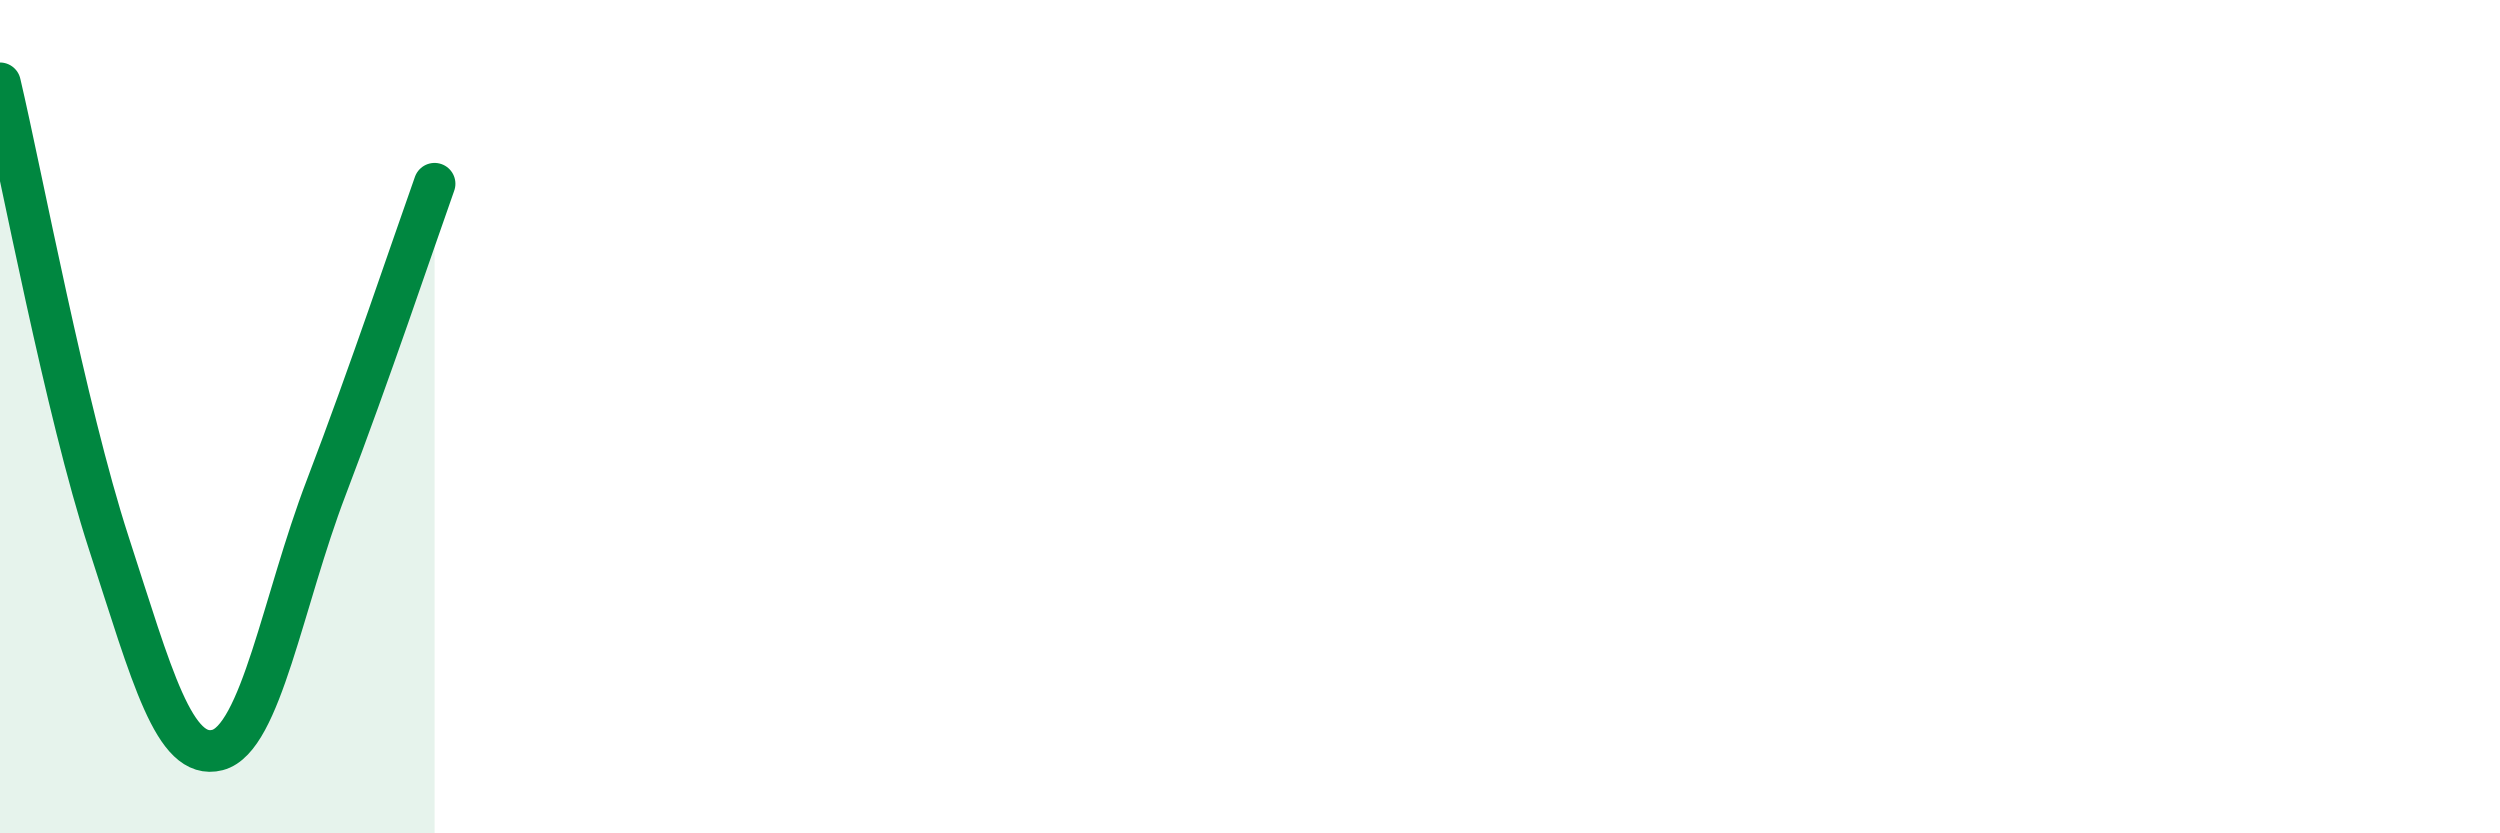 
    <svg width="60" height="20" viewBox="0 0 60 20" xmlns="http://www.w3.org/2000/svg">
      <path
        d="M 0,2 C 0.52,4.21 1.57,9.83 2.61,13.03 C 3.65,16.23 4.18,18.27 5.22,18 C 6.26,17.73 6.79,14.42 7.83,11.7 C 8.87,8.98 9.91,5.87 10.43,4.41L10.43 20L0 20Z"
        fill="#008740"
        opacity="0.1"
        stroke-linecap="round"
        stroke-linejoin="round"
      />
      <path
        d="M 0,2 C 0.52,4.21 1.57,9.83 2.61,13.03 C 3.65,16.23 4.18,18.27 5.22,18 C 6.26,17.73 6.79,14.42 7.83,11.7 C 8.87,8.98 9.91,5.87 10.43,4.41"
        stroke="#008740"
        stroke-width="1"
        fill="none"
        stroke-linecap="round"
        stroke-linejoin="round"
      />
    </svg>
  